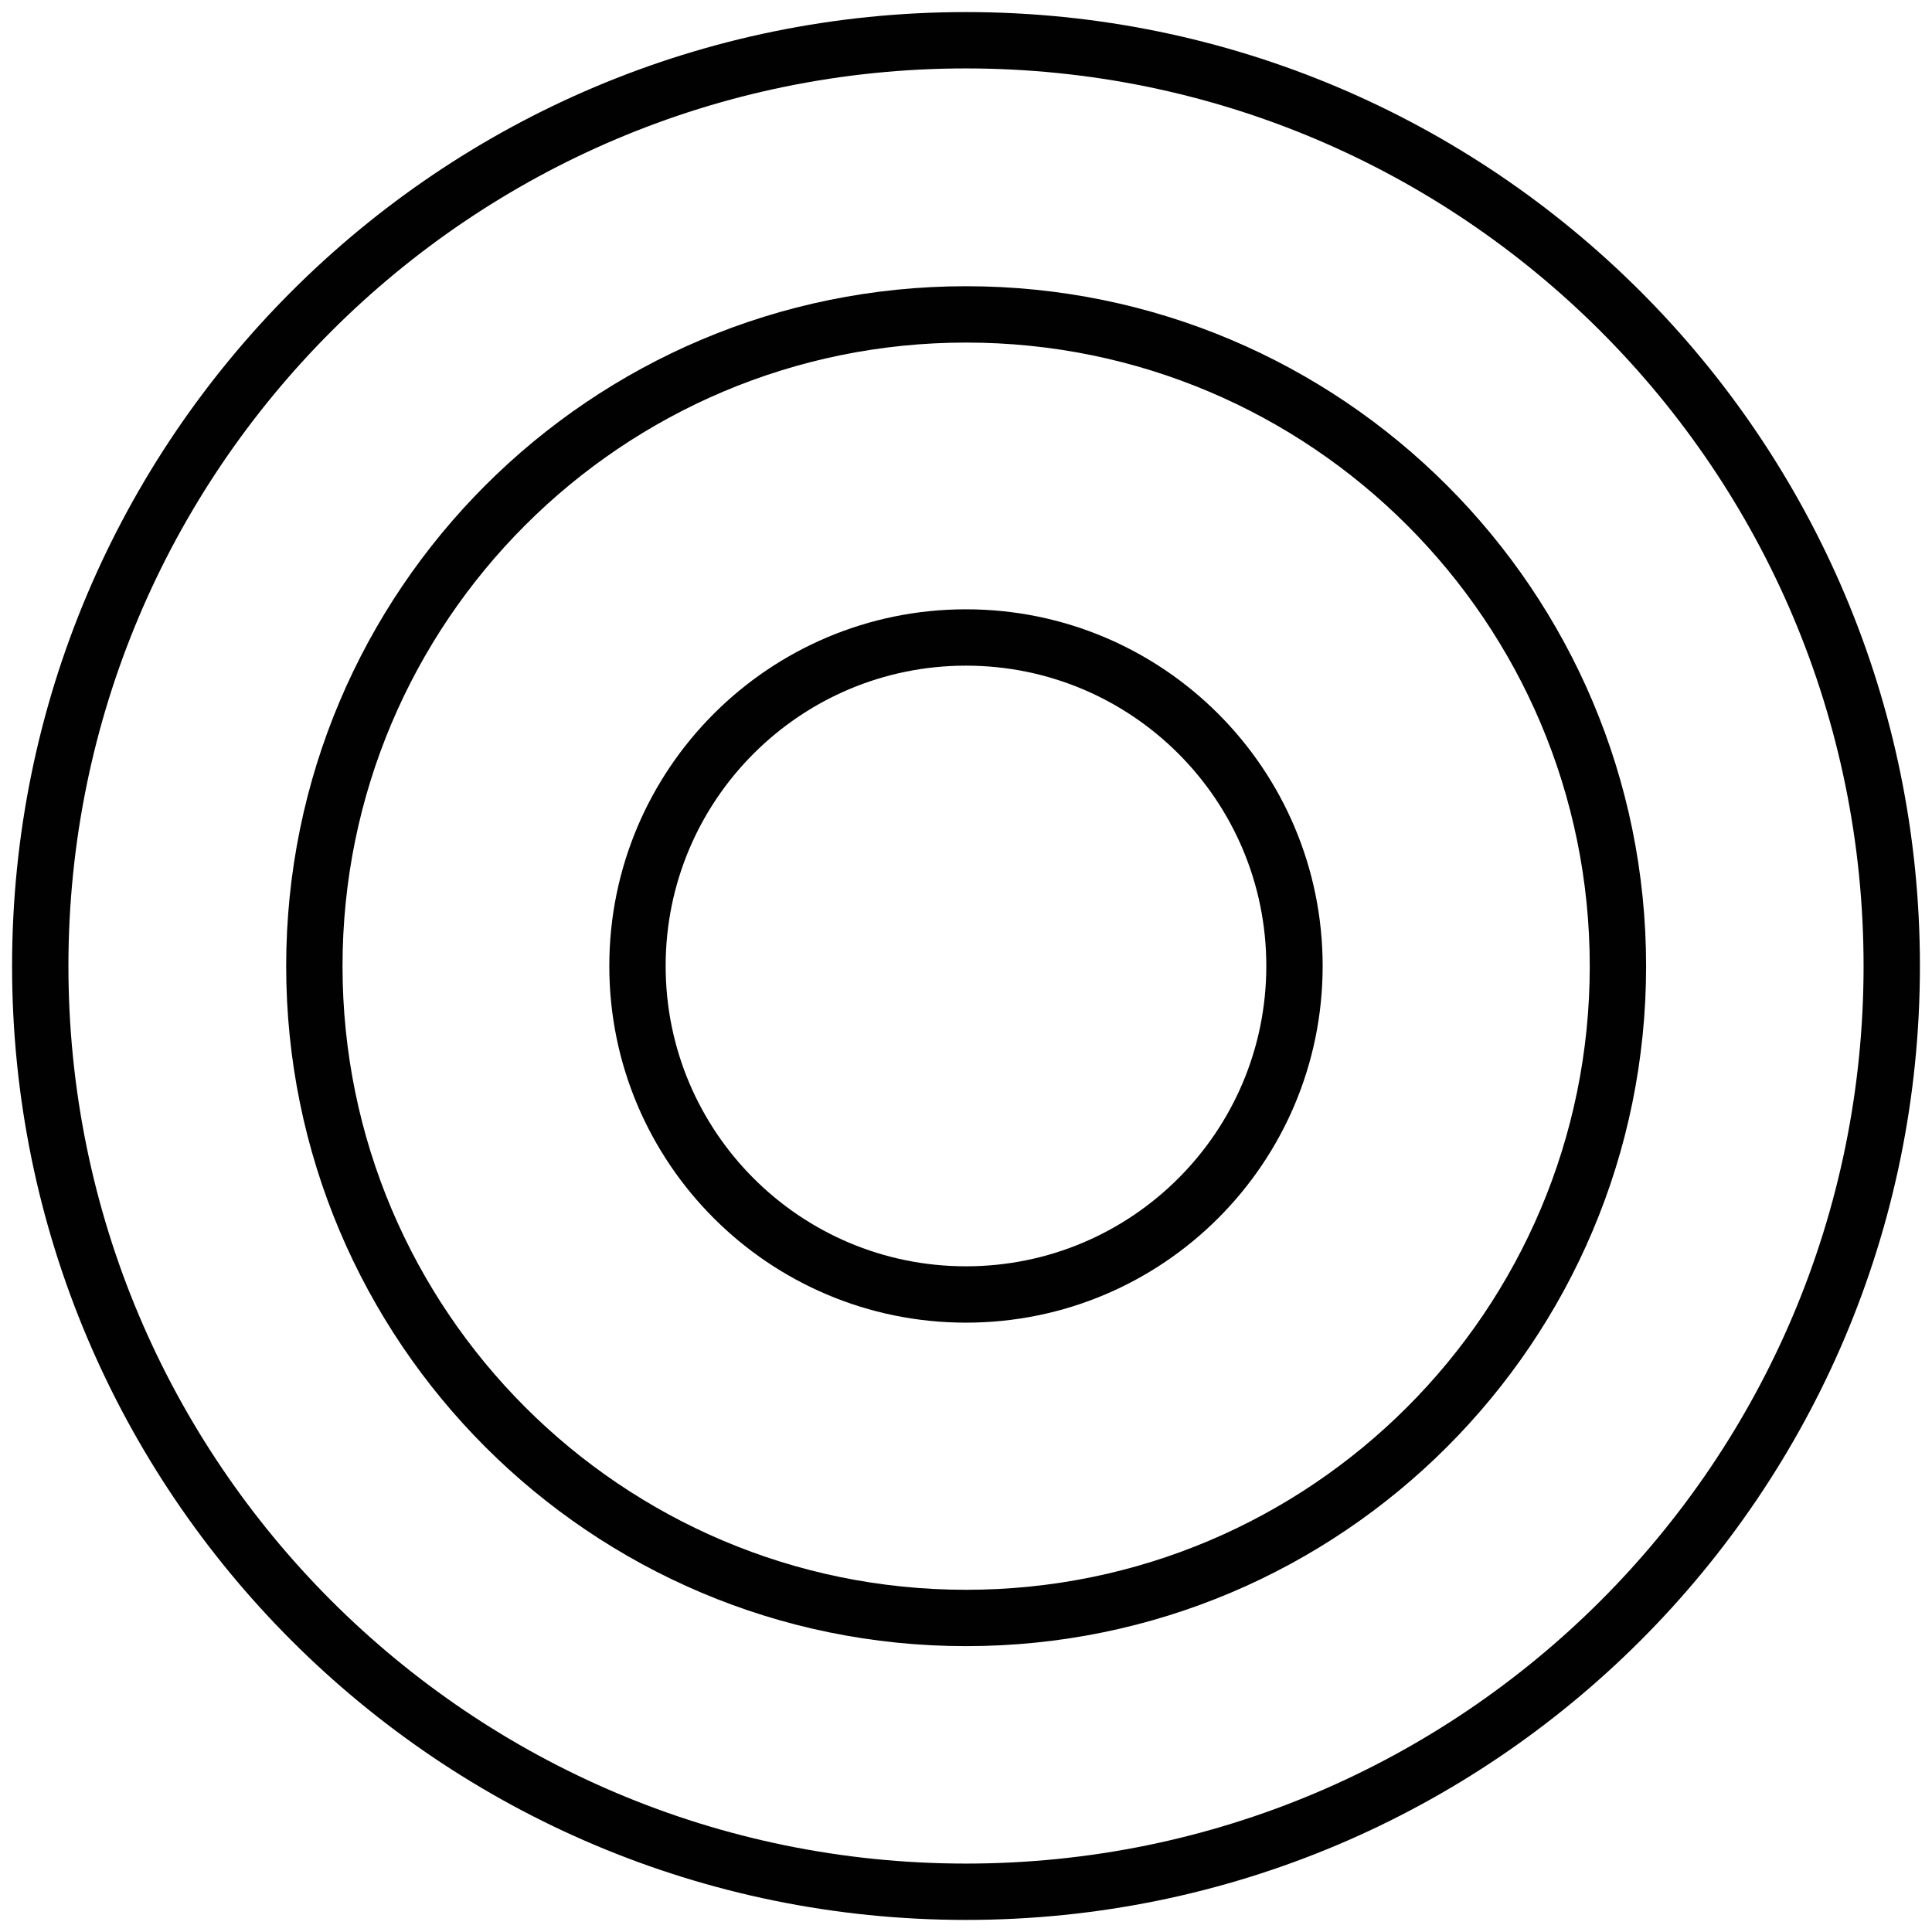 <svg width="48" height="48" viewBox="0 0 48 48" fill="none" xmlns="http://www.w3.org/2000/svg">
<g clip-path="url(#clip0_7661_248960)">
<path d="M24 47C36.703 47 47 36.703 47 24C47 11.297 36.703 1 24 1C11.297 1 1 11.297 1 24C1 36.703 11.297 47 24 47Z" stroke="#010101" stroke-width="1.4" stroke-miterlimit="10"/>
<path d="M24.003 40.198C32.947 40.198 40.197 32.948 40.197 24.004C40.197 15.061 32.947 7.811 24.003 7.811C15.06 7.811 7.81 15.061 7.81 24.004C7.81 32.948 15.06 40.198 24.003 40.198Z" stroke="#010101" stroke-width="1.4" stroke-miterlimit="10"/>
<path d="M24 32.161C28.507 32.161 32.161 28.507 32.161 24C32.161 19.492 28.507 15.838 24 15.838C19.492 15.838 15.838 19.492 15.838 24C15.838 28.507 19.492 32.161 24 32.161Z" stroke="#010101" stroke-width="1.4" stroke-miterlimit="10"/>
</g>
<defs>
<clipPath id="clip0_7661_248960">
<rect width="48" height="48" fill="white"/>
</clipPath>
</defs>
</svg>
